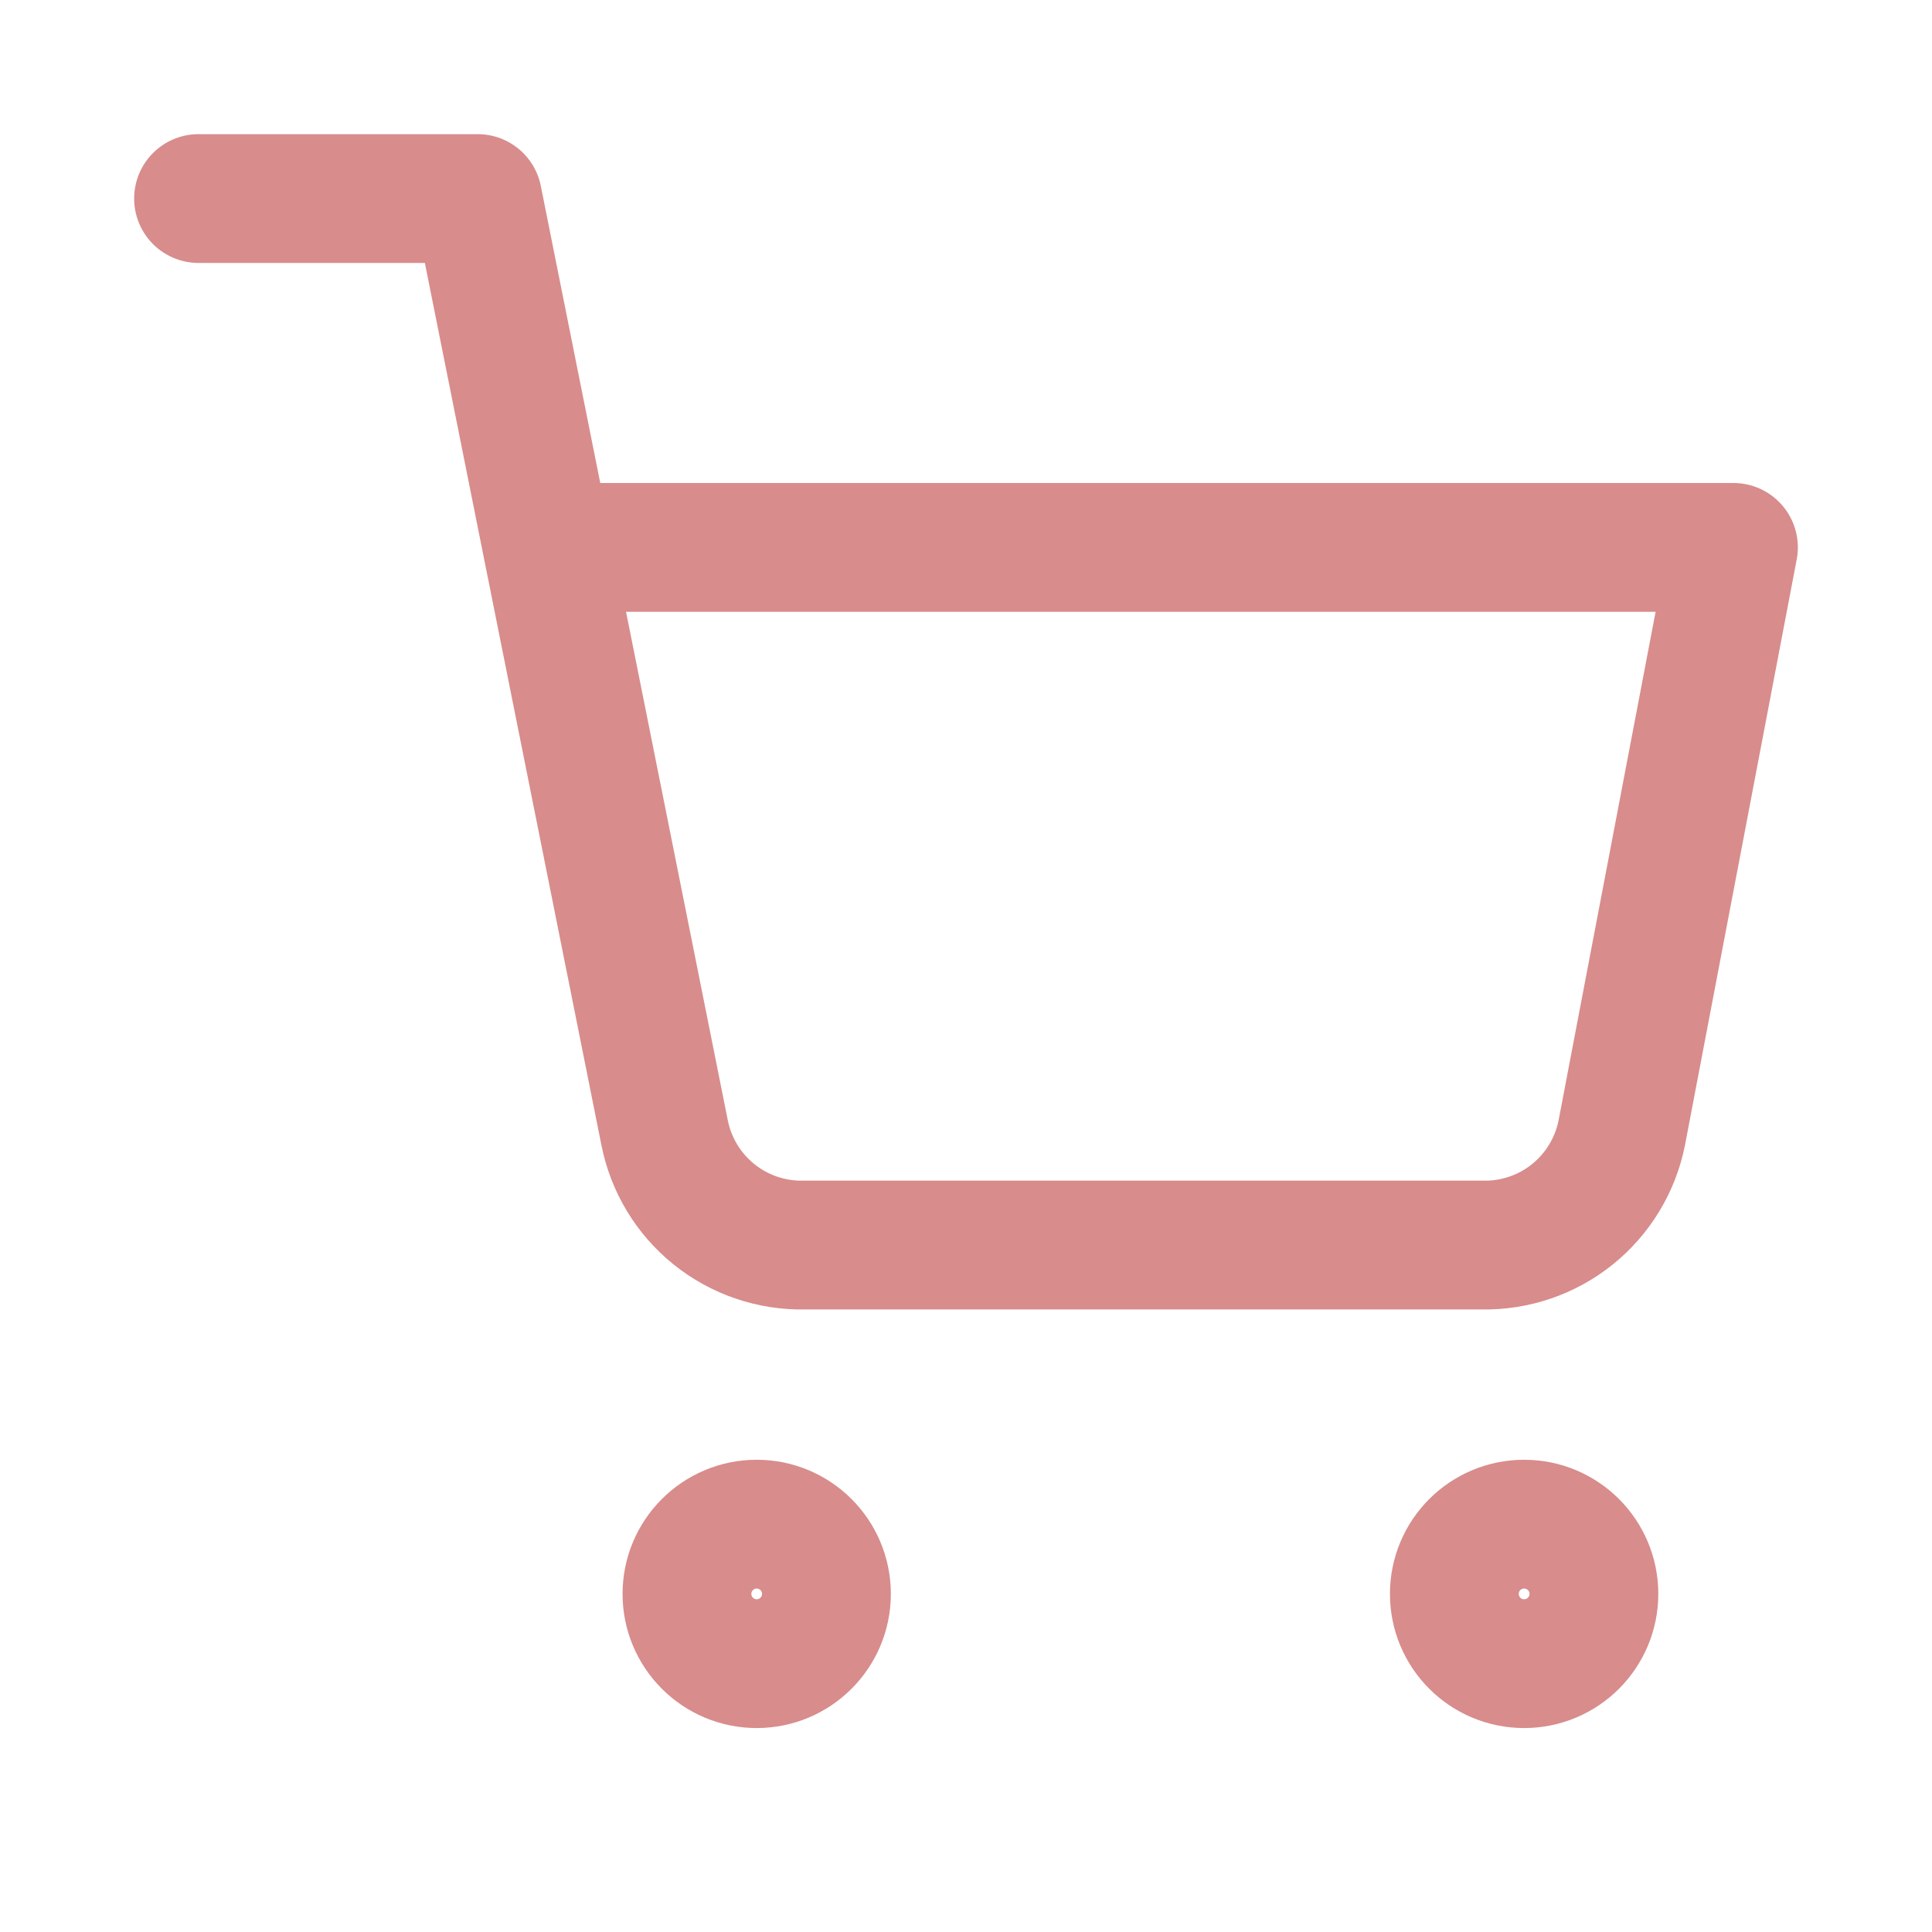 <svg width="30" height="30" viewBox="0 0 30 30" fill="none" xmlns="http://www.w3.org/2000/svg">
<path d="M11.75 25.833C12.348 25.833 12.833 25.348 12.833 24.75C12.833 24.152 12.348 23.667 11.75 23.667C11.152 23.667 10.667 24.152 10.667 24.75C10.667 25.348 11.152 25.833 11.75 25.833Z" stroke="#D88C8C" stroke-width="2" stroke-linecap="round" stroke-linejoin="round"/>
<path d="M23.667 25.833C24.265 25.833 24.75 25.348 24.75 24.75C24.75 24.152 24.265 23.667 23.667 23.667C23.068 23.667 22.583 24.152 22.583 24.75C22.583 25.348 23.068 25.833 23.667 25.833Z" stroke="#D88C8C" stroke-width="2" stroke-linecap="round" stroke-linejoin="round"/>
<path d="M3.083 3.083H7.417L10.32 17.589C10.419 18.088 10.69 18.536 11.086 18.855C11.482 19.174 11.978 19.343 12.487 19.333H23.017C23.525 19.343 24.021 19.174 24.417 18.855C24.813 18.536 25.084 18.088 25.183 17.589L26.917 8.5H8.5" stroke="#D88C8C" stroke-width="2" stroke-linecap="round" stroke-linejoin="round"/>
</svg>
